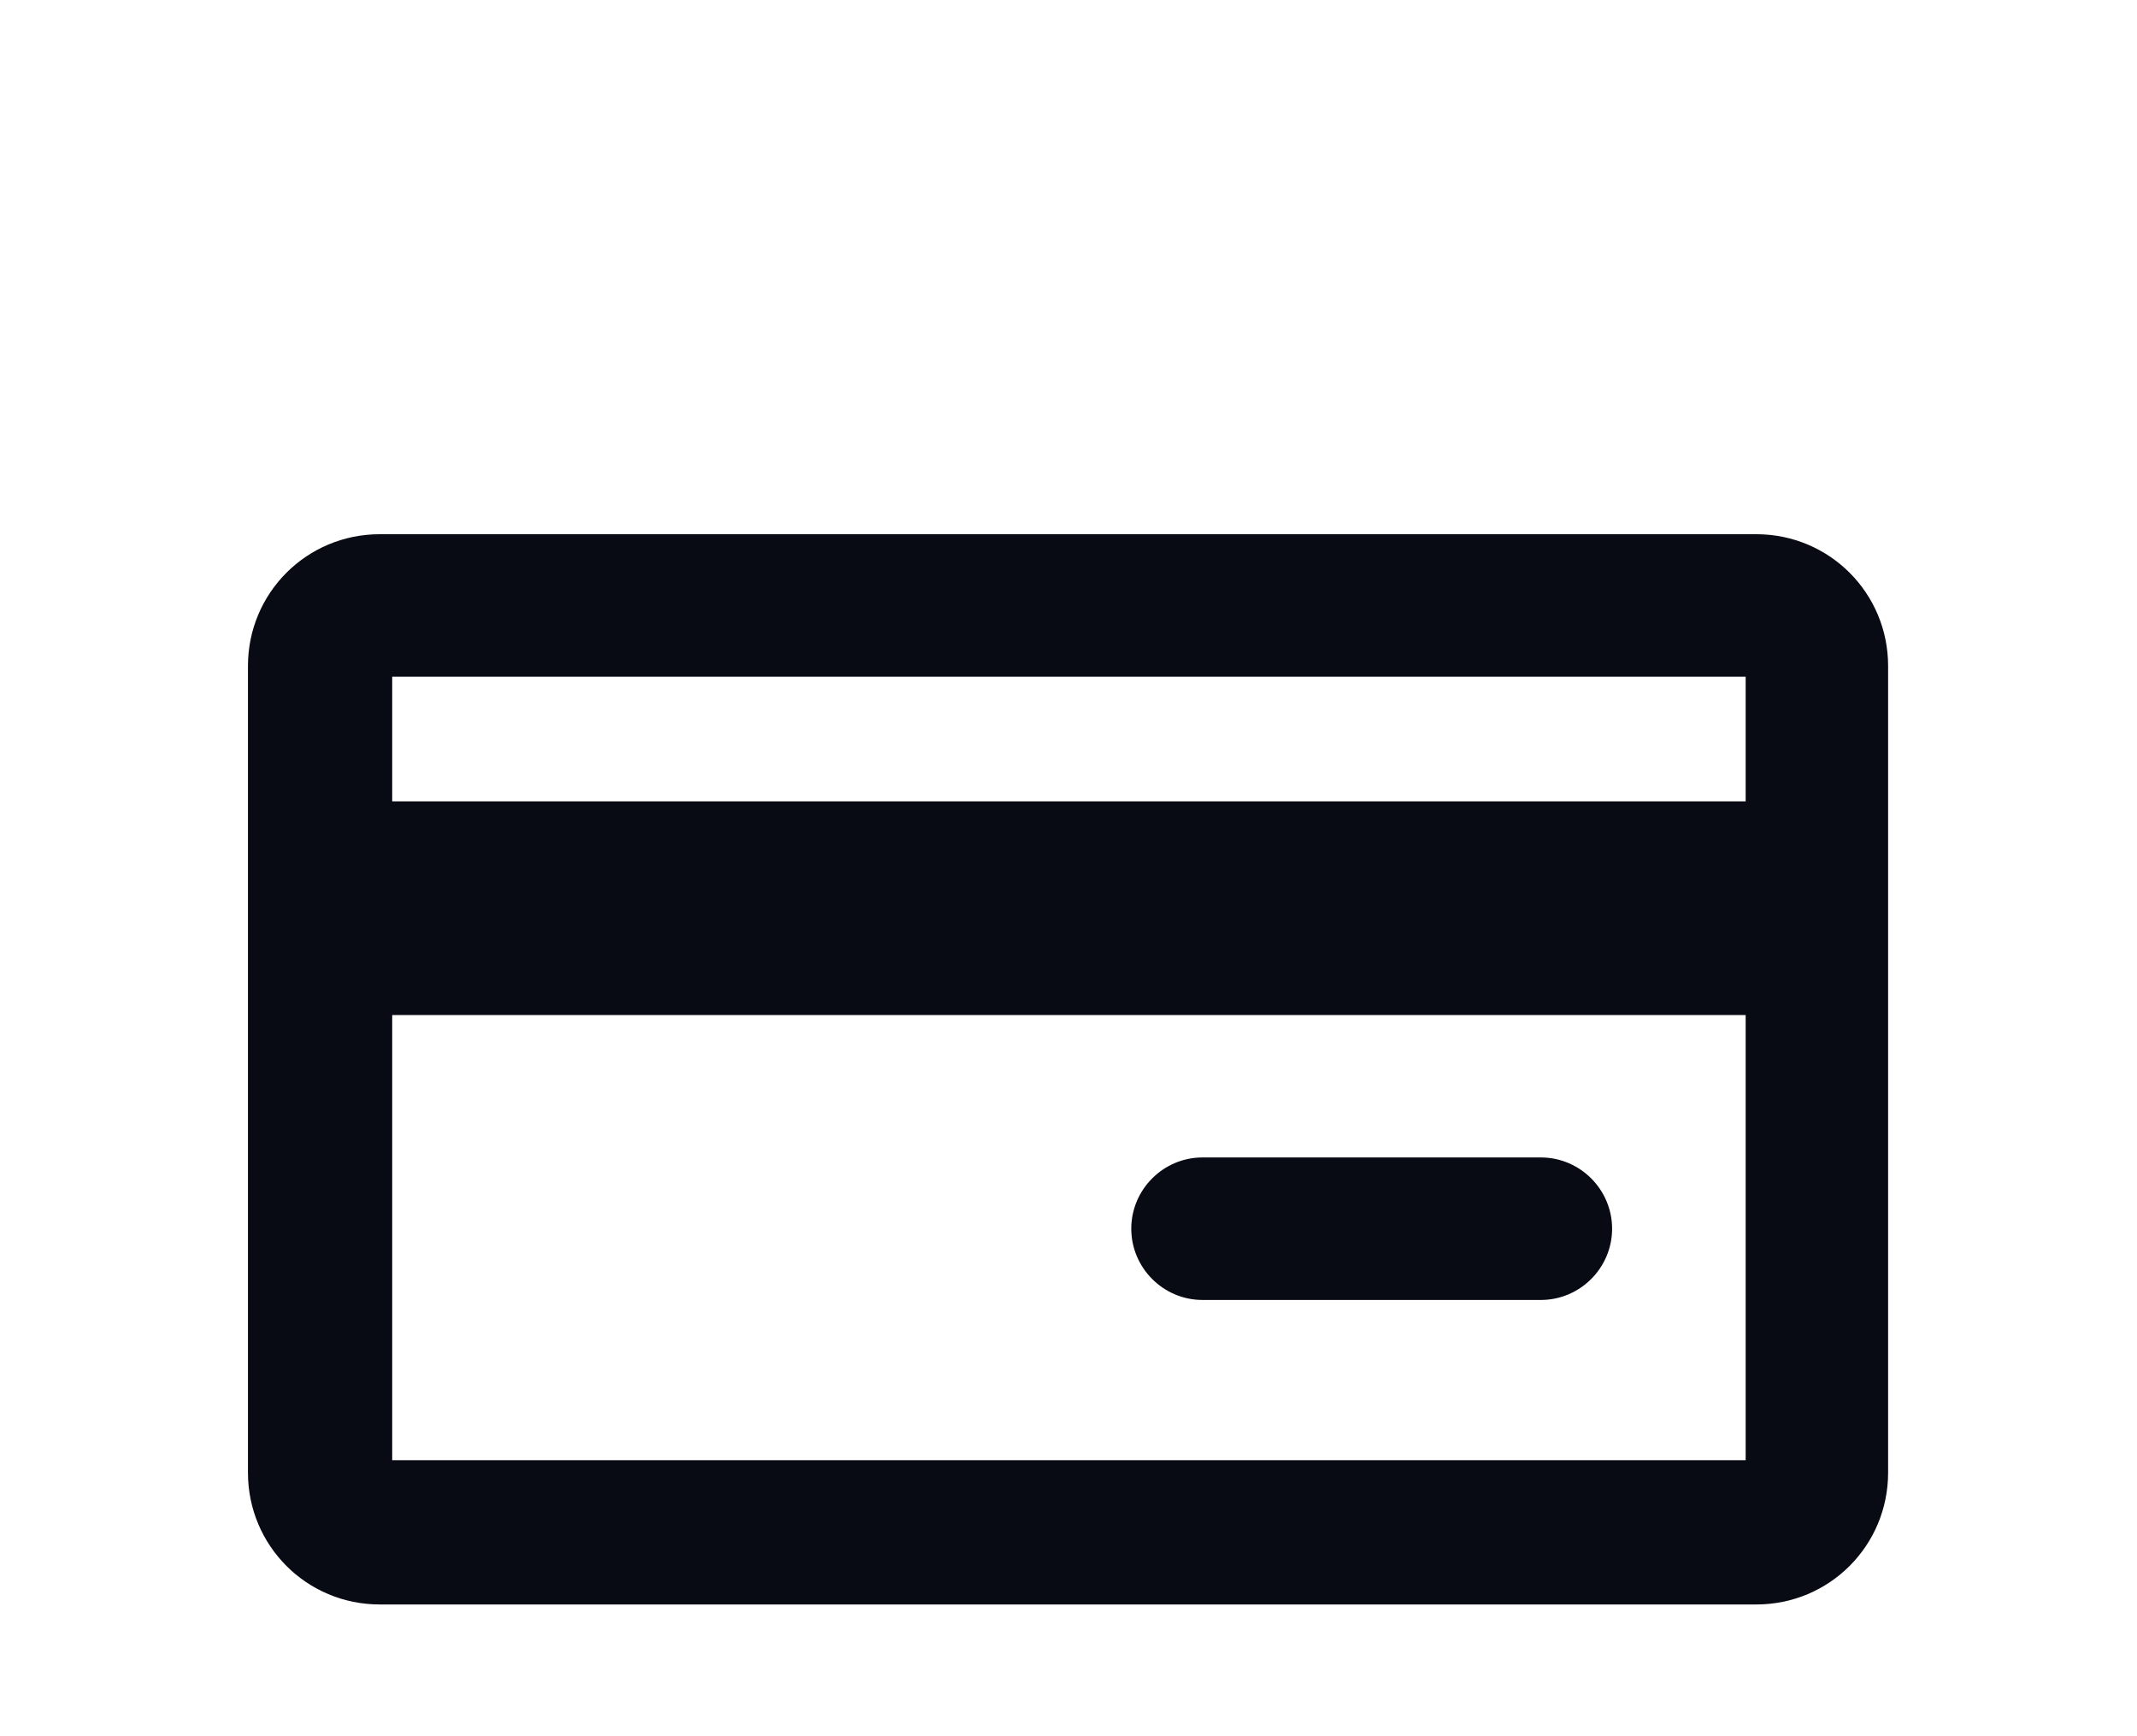 <svg width="32" height="26" viewBox="0 0 32 26" fill="none" xmlns="http://www.w3.org/2000/svg">
<path d="M28.273 9.973C28.273 8.88 27.393 8 26.3 8H5.686C4.593 8 3.713 8.88 3.713 9.973V22.053C3.713 23.147 4.593 24.027 5.686 24.027H26.3C27.393 24.027 28.273 23.147 28.273 22.053V9.973ZM26.14 10.133V12H5.873V10.133H26.14ZM5.873 21.867V15.2H26.14V21.867H5.873ZM24.14 18.4C24.14 18.987 23.66 19.467 23.073 19.467H18.006C17.42 19.467 16.94 18.987 16.94 18.4C16.94 17.813 17.42 17.333 18.006 17.333H23.073C23.66 17.333 24.14 17.813 24.14 18.4Z" fill="#080A14"/>
</svg>
